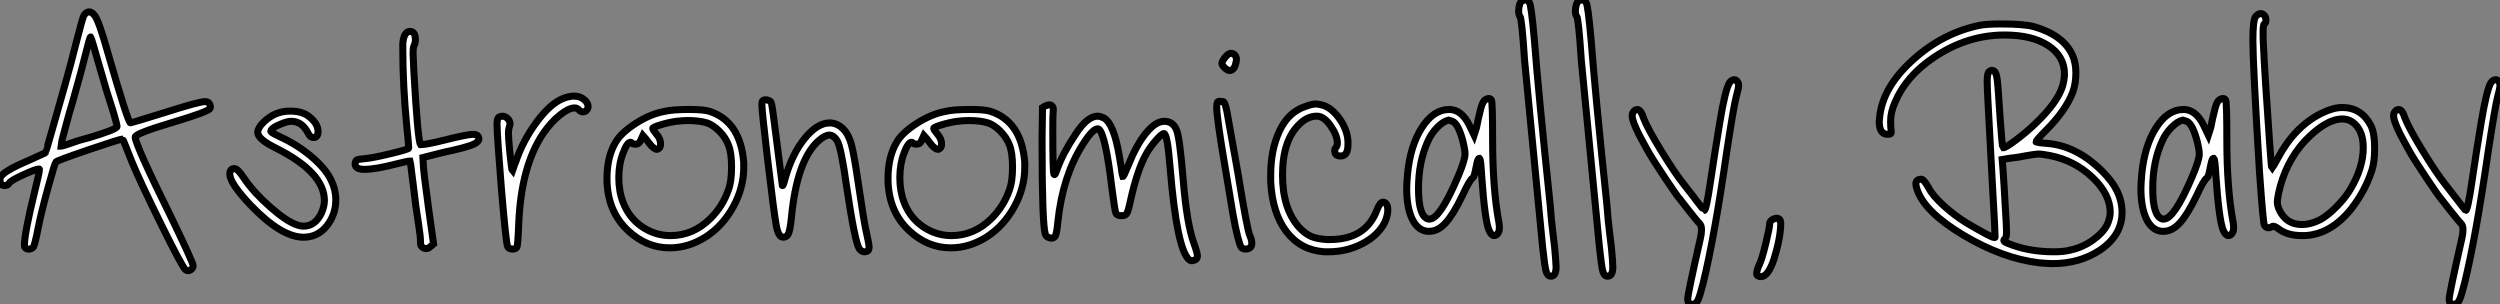 <?xml version="1.0" standalone="no"?>
<svg xmlns="http://www.w3.org/2000/svg" viewBox="1.4 -40.644 355.2 43.224"><rect x="1.4" y="-40.644" width="355.2" height="43.224" fill="#808080" stroke="none"/><path d="M15.62-30.91L15.62-30.91Q14.39-35.28 14.28-35.39L14.28-35.39Q14.22-35.45 14-34.66L14-34.66Q12.94-30.41 11.70-26.10L11.70-26.10Q11.37-25.09 10.70-22.57Q10.02-20.05 10.02-19.88L10.02-19.88L10.08-19.88Q10.30-19.88 12.38-20.61L12.38-20.61Q12.43-20.61 14.14-21.11Q15.85-21.62 16.94-22.04Q18.03-22.46 18.03-22.68Q18.03-22.90 17.53-24.64L17.53-24.64Q16.58-27.50 15.62-30.91ZM13.33-38.47L13.33-38.47Q14-39.42 14.78-38.53L14.78-38.53Q15.40-37.91 16.74-33.10L16.74-33.10Q19.60-23.18 19.94-23.18L19.94-23.18Q20.05-23.18 24.75-24.64L24.75-24.64Q29.68-26.21 30.52-26.21L30.52-26.21Q30.97-26.21 31.14-25.93L31.14-25.93Q31.36-25.54 31.25-25.26L31.25-25.26Q31.14-24.81 25.87-23.24Q20.61-21.67 20.61-21.17L20.61-21.17Q20.61-20.10 25.82-9.58L25.82-9.58Q28.84-3.30 28.84-2.91Q28.84-2.52 28.48-2.30Q28.11-2.07 27.78-2.30L27.78-2.30Q27.38-2.52 24.30-8.76Q21.22-15.01 20.10-17.75L20.10-17.75Q18.87-20.89 18.82-20.89L18.82-20.89Q18.48-20.89 14.03-19.38Q9.58-17.86 9.35-17.64L9.35-17.64Q9.18-17.47 8.20-13.89Q7.22-10.30 6.83-8.29L6.83-8.29Q6.33-5.71 6.10-5.49L6.10-5.49Q5.94-5.32 5.63-5.26Q5.32-5.21 5.10-5.35Q4.87-5.49 4.87-5.77L4.87-5.77Q4.87-7.50 6.33-13.44L6.33-13.44Q7-16.13 7-16.58L7-16.58Q7-16.63 6.94-16.63L6.94-16.63Q6.50-16.63 4.73-15.82Q2.97-15.01 2.74-14.67L2.74-14.67Q2.52-14.28 2.07-14.28L2.07-14.28Q1.40-14.28 1.40-15.06L1.40-15.06Q1.40-15.29 1.46-15.40L1.46-15.40Q1.68-16.24 5.49-17.86L5.49-17.86L7.84-18.93Q7.90-18.98 8.76-22.01Q9.63-25.03 10.67-28.73Q11.70-32.42 12.10-34.10L12.10-34.10Q13.16-38.25 13.33-38.47ZM38.81-23.24L38.81-23.24Q40.43-24.86 42.56-24.86L42.56-24.86L42.90-24.86Q44.24-24.81 45.08-24.25L45.08-24.25Q46.59-23.18 46.59-21.95L46.59-21.95Q46.59-21.17 46.03-21.11Q45.47-21.06 45.14-21.78L45.14-21.78Q44.30-23.41 42.78-23.41L42.78-23.41Q42.22-23.41 41.22-22.99Q40.21-22.57 39.93-22.18L39.93-22.18Q39.87-22.06 39.87-22.01Q39.87-21.95 40.01-21.84Q40.15-21.73 40.43-21.59Q40.71-21.45 41.16-21.22L41.16-21.22Q43.62-20.10 45.64-18.40Q47.66-16.69 48.44-15.06L48.44-15.06Q49.11-13.72 49.11-12.26L49.11-12.26Q49.11-10.14 47.82-8.54Q46.54-6.94 44.52-6.94L44.52-6.94Q41.38-6.94 37.02-11.48L37.02-11.48Q34.05-14.62 34.05-15.90L34.05-15.90Q34.05-16.63 34.61-16.69L34.61-16.69L34.72-16.69Q35.17-16.69 36.06-15.34L36.06-15.34Q37.41-13.33 39.76-11.26Q42.11-9.18 43.62-8.68L43.62-8.68Q44.07-8.51 44.52-8.51L44.52-8.51Q46.14-8.51 47.04-10.30L47.04-10.30Q47.49-11.31 47.49-12.15L47.49-12.15Q47.49-16.18 40.49-19.66L40.49-19.66Q38.02-20.89 38.02-21.84L38.02-21.84Q38.02-22.46 38.81-23.24ZM59.08-35.90L59.08-35.90Q59.30-36.18 59.64-36.18L59.64-36.18Q60.42-36.18 60.42-35L60.42-35Q60.42-34.50 60.20-34.10L60.20-34.10Q60.09-33.88 60.09-33.04L60.09-33.04Q60.09-32.76 60.20-30.52L60.20-30.52Q60.76-20.66 61.15-20.10L61.15-20.10L61.21-20.10Q61.99-20.10 64.46-20.72L64.46-20.72Q67.82-21.56 68.60-21.56L68.60-21.56Q69.16-21.56 69.33-21.28L69.33-21.28Q69.44-21.06 69.44-20.94L69.44-20.94Q69.44-20.66 69.13-20.41Q68.82-20.16 68.21-19.96Q67.59-19.77 67.12-19.63Q66.64-19.49 65.74-19.29Q64.85-19.10 64.57-19.04L64.57-19.04L61.49-18.26L61.54-17.36Q61.54-16.52 62.27-11.20L62.27-11.20L63-5.99L62.55-5.60Q62.16-5.21 61.66-5.38L61.66-5.38Q61.10-5.60 61.15-6.22L61.15-6.22Q61.15-7 60.87-8.79L60.87-8.79Q60.48-11.14 60.14-14.17L60.14-14.17Q60.03-14.95 59.92-15.88Q59.81-16.80 59.75-17.25L59.75-17.25L59.64-17.75L59.58-17.75Q59.30-17.75 57.74-17.36L57.74-17.36Q54.77-16.58 53.14-16.58L53.14-16.58Q52.70-16.58 52.36-16.69L52.36-16.69Q51.80-16.91 51.86-17.42L51.86-17.42Q51.91-17.81 52.11-17.92Q52.30-18.03 53.14-18.09L53.14-18.09Q54.38-18.20 56.92-18.82Q59.47-19.43 59.47-19.60L59.47-19.60Q59.47-20.05 59.19-22.74L59.19-22.74Q58.63-28.50 58.63-33.60L58.63-33.60L58.63-34.50Q58.74-35.56 59.08-35.90ZM81.42-26.66L81.42-26.66Q82.26-26.99 82.94-26.99L82.94-26.99Q83.66-26.99 84.17-26.66L84.17-26.66Q84.95-26.15 84.95-25.48L84.95-25.48Q84.95-25.20 84.78-25.03L84.78-25.03Q84.56-24.75 84.22-24.75Q83.89-24.75 83.66-25.03L83.66-25.03Q83.38-25.31 83.05-25.31L83.05-25.31Q82.21-25.31 80.95-24.30Q79.69-23.30 78.57-21.67L78.57-21.67Q75.43-17.02 75.10-8.85L75.10-8.85Q74.98-5.66 74.82-5.49L74.82-5.49Q74.59-5.21 74.12-5.26Q73.64-5.32 73.53-5.60L73.53-5.60Q73.30-5.99 72.63-13.94L72.63-13.94Q72.02-21.50 72.02-22.96L72.02-22.96Q72.02-23.80 72.24-23.97L72.24-23.97Q72.52-24.14 72.74-24.14L72.74-24.14Q73.19-24.14 73.53-23.80Q73.86-23.46 73.86-23.02L73.86-23.02Q73.86-22.90 73.75-22.57Q73.64-22.23 73.64-21.73L73.64-21.73Q73.64-21.11 73.81-19.26L73.81-19.26Q74.09-16.46 74.20-16.35L74.20-16.35L74.59-17.47Q74.65-17.53 74.65-17.58L74.65-17.58Q75.66-20.61 77.62-23.27Q79.58-25.93 81.42-26.66ZM101.86-23.18L101.86-23.18Q100.74-23.52 99.06-23.52L99.06-23.52Q98.50-23.52 97.50-23.41L97.50-23.41Q96.32-23.24 95.23-22.90Q94.14-22.57 94.14-22.40Q94.14-22.23 94.64-21.62L94.64-21.62Q95.26-20.94 95.26-20.16L95.26-20.16Q95.26-19.60 94.81-19.43L94.81-19.43L94.70-19.43Q94.53-19.43 94.28-19.63Q94.02-19.82 93.86-20.02Q93.69-20.22 93.46-20.52Q93.24-20.83 93.18-20.89L93.18-20.89L92.74-21.39L92.46-20.78Q92.23-20.16 91.78-20.16L91.78-20.16Q91.22-20.16 91.17-20.33L91.17-20.33Q91.06-20.44 91-20.44L91-20.44Q90.50-20.44 89.94-18.93L89.94-18.93Q89.32-17.36 89.32-15.40Q89.32-13.44 89.94-11.87L89.94-11.87Q90.78-9.69 92.62-8.43Q94.47-7.17 96.66-7.17L96.66-7.17Q99.90-7.17 102.37-9.63L102.37-9.63Q104.10-11.37 104.89-13.66L104.89-13.66Q105.34-14.84 105.34-16.91Q105.34-18.98 104.89-20.05L104.89-20.05Q104.50-21.11 103.60-22.01Q102.70-22.90 101.86-23.18ZM95.76-24.81L95.76-24.81Q96.94-25.09 99.29-25.09L99.29-25.09Q101.47-25.09 102.26-24.81L102.26-24.81Q106.62-23.35 107.07-17.53L107.07-17.53L107.07-16.86Q107.07-14 105.59-11.28Q104.10-8.57 101.70-7L101.70-7Q99.23-5.43 96.54-5.43L96.54-5.43Q93.24-5.43 90.61-7.90L90.61-7.90Q87.64-10.70 87.64-15.29L87.64-15.29Q87.64-18.37 88.87-20.44L88.87-20.44Q89.66-21.78 91.70-23.10Q93.74-24.42 95.76-24.81ZM109.76-26.32L109.76-26.32Q109.98-26.54 110.43-26.43Q110.88-26.32 110.99-26.04L110.99-26.04Q111.10-25.87 111.83-19.99L111.83-19.99L112.56-14.28Q112.67-14.17 112.95-15.29L112.95-15.29Q113.96-18.82 115.75-21Q117.54-23.18 119.28-23.18L119.28-23.18Q120.34-23.18 121.18-22.34L121.18-22.34Q121.97-21.56 122.36-20.13Q122.75-18.70 123.31-14.84L123.31-14.84Q124.21-8.79 124.43-7.95L124.43-7.95Q124.88-5.99 124.88-5.49L124.88-5.49Q124.88-4.93 124.32-4.87L124.32-4.87Q123.82-4.82 123.48-5.32L123.48-5.32Q122.86-6.27 121.69-14.11L121.69-14.11Q120.90-19.77 120.34-20.66L120.34-20.66Q119.84-21.45 119.22-21.45Q118.61-21.45 117.66-20.61L117.66-20.61Q114.63-17.86 113.85-9.80L113.85-9.80Q113.68-8.12 113.46-7.53Q113.23-6.94 112.67-6.94L112.67-6.94Q112-6.94 111.69-8.60Q111.38-10.25 110.43-18.26L110.43-18.26Q109.65-24.86 109.65-25.76L109.65-25.76Q109.65-26.21 109.76-26.32ZM141.79-23.18L141.79-23.18Q140.67-23.52 138.99-23.52L138.99-23.52Q138.43-23.52 137.42-23.41L137.42-23.41Q136.25-23.24 135.16-22.90Q134.06-22.57 134.06-22.40Q134.06-22.23 134.57-21.62L134.57-21.62Q135.18-20.94 135.18-20.16L135.18-20.16Q135.18-19.60 134.74-19.43L134.74-19.43L134.62-19.43Q134.46-19.43 134.20-19.63Q133.95-19.82 133.78-20.02Q133.62-20.22 133.39-20.52Q133.17-20.83 133.11-20.89L133.11-20.89L132.66-21.39L132.38-20.78Q132.16-20.16 131.71-20.16L131.71-20.16Q131.15-20.16 131.10-20.33L131.10-20.33Q130.98-20.44 130.93-20.44L130.93-20.44Q130.42-20.44 129.86-18.93L129.86-18.93Q129.25-17.36 129.25-15.40Q129.25-13.44 129.86-11.87L129.86-11.87Q130.70-9.69 132.55-8.43Q134.40-7.17 136.58-7.17L136.58-7.17Q139.83-7.17 142.30-9.63L142.30-9.63Q144.03-11.37 144.82-13.66L144.82-13.66Q145.26-14.84 145.26-16.91Q145.26-18.98 144.82-20.05L144.82-20.05Q144.42-21.11 143.53-22.01Q142.63-22.90 141.79-23.18ZM135.69-24.81L135.69-24.81Q136.86-25.09 139.22-25.09L139.22-25.09Q141.40-25.09 142.18-24.81L142.18-24.81Q146.55-23.35 147-17.53L147-17.53L147-16.86Q147-14 145.52-11.28Q144.03-8.57 141.62-7L141.62-7Q139.16-5.43 136.47-5.43L136.47-5.43Q133.17-5.43 130.54-7.90L130.54-7.90Q127.57-10.70 127.57-15.29L127.57-15.29Q127.57-18.37 128.80-20.44L128.80-20.44Q129.58-21.78 131.63-23.10Q133.67-24.42 135.69-24.81ZM149.46-21.28L149.52-25.37Q150.36-25.93 150.81-25.65L150.81-25.65Q151.14-25.42 151.03-24.75L151.03-24.75Q150.98-24.47 150.98-22.01L150.98-22.01Q150.98-16.41 151.14-15.90L151.14-15.90Q151.26-15.68 151.42-16.13L151.42-16.13Q151.48-16.24 151.59-16.58L151.59-16.58Q152.38-18.82 154.17-21.50L154.17-21.50Q155.85-24.14 157.36-24.14L157.36-24.14Q157.64-24.14 158.20-23.91L158.20-23.91Q159.66-23.13 160.44-18.42L160.44-18.42Q160.55-17.81 160.69-16.94Q160.83-16.07 160.83-15.96L160.83-15.96L160.94-15.57Q161.06-15.57 161.67-17.08L161.67-17.08Q162.85-20.05 164.22-21.73Q165.59-23.41 166.82-23.41Q168.06-23.41 168.56-22.18L168.56-22.18Q169.01-21.17 169.51-15.06L169.51-15.06Q170.02-8.85 171.02-6.10L171.02-6.10Q171.53-4.70 171.53-4.26L171.53-4.26Q171.53-3.86 171.14-3.70L171.14-3.70Q170.63-3.47 170.35-3.75L170.35-3.75Q168.62-5.21 167.66-16.69L167.66-16.69Q167.27-21.67 166.77-21.67L166.77-21.67Q166.49-21.67 165.65-20.72Q164.81-19.77 164.25-18.76L164.25-18.76Q163.02-16.58 162.06-12.32L162.06-12.32Q161.67-10.47 161.45-10.25L161.45-10.25Q161.22-9.97 160.66-10.00Q160.10-10.02 159.94-10.36L159.94-10.36Q159.82-10.53 159.38-13.89L159.38-13.89Q158.48-21.50 157.53-22.29L157.53-22.29Q157.47-22.34 157.36-22.34L157.36-22.34Q156.63-22.34 155.23-20.10L155.23-20.10Q152.38-15.62 151.70-9.13L151.70-9.13Q151.54-7.28 151.26-7Q150.98-6.72 150.50-6.86Q150.02-7 149.91-7.39L149.91-7.39Q149.46-8.96 149.46-20.10L149.46-20.10L149.46-21.28ZM175.50-32.54L175.50-32.54Q176.23-33.43 176.85-32.82L176.85-32.82Q177.18-32.48 177.02-31.81L177.02-31.81Q176.79-30.63 176.12-30.63L176.12-30.63Q175.78-30.63 175.39-31.02Q175-31.42 175-31.64L175-31.64Q175-31.92 175.50-32.54ZM174.38-26.15L174.38-26.15Q174.55-26.32 175-26.21L175-26.21L175.06-26.21L175.17-26.21Q175.45-26.21 175.73-24.75Q176.01-23.30 177.24-16.30L177.24-16.30Q178.64-7.78 178.98-7.17L178.98-7.17Q179.26-6.50 179.26-6.10L179.26-6.10Q179.26-5.26 178.36-5.26L178.36-5.26Q177.97-5.26 177.77-5.49Q177.58-5.71 177.24-7.03Q176.90-8.34 176.54-10.44Q176.18-12.54 175.45-16.97L175.45-16.97Q174.27-23.86 174.27-25.48L174.27-25.48Q174.27-25.93 174.38-26.15ZM186.93-25.54L186.93-25.54Q187.82-25.87 188.33-25.87L188.33-25.87Q188.72-25.87 189.34-25.70L189.34-25.70Q190.62-25.31 191.72-23.77Q192.81-22.23 192.92-20.61L192.92-20.61L192.92-20.10Q192.92-18.48 191.91-18.48L191.91-18.48L191.74-18.48Q191.13-18.54 191.07-18.98L191.07-18.98Q190.96-19.43 191.18-19.66Q191.41-19.88 191.41-20.33L191.41-20.33Q191.41-21.39 190.46-22.76Q189.50-24.14 188.50-24.14L188.50-24.14Q187.21-24.14 186.09-23.07L186.09-23.07Q183.62-20.78 183.62-15.79L183.62-15.79Q183.62-10.98 185.98-8.34L185.98-8.34Q186.82-7.45 187.63-7.08Q188.44-6.72 189.84-6.61L189.84-6.61L190.34-6.61Q195.44-6.61 197.01-10.75L197.01-10.75Q197.46-11.93 197.90-11.93L197.90-11.93Q198.02-11.93 198.24-11.82L198.24-11.82Q198.58-11.54 198.58-10.81L198.58-10.81Q198.58-10.02 198.13-9.02L198.13-9.02Q197.18-7.17 194.96-6.02Q192.75-4.87 190.18-4.87L190.18-4.87L189.56-4.87Q186.20-5.10 184.18-7.73Q182.17-10.36 181.94-14.84L181.94-14.84L181.94-15.79Q181.94-19.38 183.20-22.06Q184.46-24.75 186.93-25.54ZM207.76-23.41L207.76-23.41L207.20-23.58Q206.47-23.41 205.63-22.57Q204.79-21.73 204.29-20.61L204.29-20.61Q202.94-17.70 202.94-13.83L202.94-13.83Q202.94-9.86 204.34-9.52L204.34-9.52L204.51-9.52Q205.97-9.52 208.49-15.40L208.49-15.40Q209.55-17.86 209.55-18.76L209.55-18.76Q209.55-19.38 209.27-20.50L209.27-20.50Q208.60-23.07 207.76-23.41ZM211.79-25.23Q211.96-25.87 212.18-26.21Q212.41-26.54 212.77-26.63Q213.14-26.71 213.30-26.43L213.30-26.43Q213.47-26.10 213.47-20.83L213.47-20.83Q213.47-13.78 214.37-9.02L214.37-9.02Q214.54-7.95 214.26-7.56L214.26-7.56Q214.03-7.17 213.70-7.17L213.70-7.17Q213.30-7.17 212.97-7.90L212.97-7.90Q212.35-9.30 211.90-15.90L211.90-15.90Q211.79-17.98 211.62-18.14L211.62-18.14L211.57-18.14Q211.40-18.14 211.26-17.53Q211.12-16.91 210.98-16.21Q210.84-15.51 210.62-15.34L210.62-15.34Q210.22-15.12 209.16-12.82L209.16-12.82Q207.87-10.14 206.78-8.96Q205.69-7.78 204.51-7.78L204.51-7.78L204.18-7.78Q202.78-7.95 202.02-9.58Q201.26-11.20 201.26-13.89L201.26-13.89Q201.26-14.45 201.38-15.90L201.38-15.90Q201.77-19.94 203.42-22.51Q205.07-25.09 207.31-25.09L207.31-25.09Q209.05-25.09 210.17-22.85L210.17-22.85L210.84-21.45L211.18-22.51Q211.23-22.85 211.43-23.72Q211.62-24.58 211.79-25.23ZM217.34-40.10L217.34-40.10Q217.50-40.54 217.95-40.63Q218.40-40.71 218.68-40.32L218.68-40.32Q218.96-40.04 219.41-34.89L219.41-34.89Q219.97-27.55 221.65-11.54L221.65-11.54Q221.82-9.13 222.07-7.28Q222.32-5.43 222.43-3.75L222.43-3.75Q222.43-3.53 222.46-3.19Q222.49-2.86 222.49-2.74L222.49-2.74Q222.49-1.40 221.76-1.40L221.76-1.40Q221.26-1.40 221.06-2.13Q220.86-2.86 220.58-5.49L220.58-5.49Q218.12-31.02 218.01-32.09L218.01-32.09Q217.62-38.08 217.34-38.36L217.34-38.36Q217.17-38.53 217.17-39.09L217.17-39.09Q217.17-39.59 217.34-40.10ZM225.40-40.10L225.40-40.10Q225.57-40.54 226.02-40.63Q226.46-40.71 226.74-40.32L226.74-40.32Q227.02-40.04 227.47-34.89L227.47-34.89Q228.03-27.55 229.71-11.54L229.71-11.54Q229.88-9.13 230.13-7.28Q230.38-5.43 230.50-3.75L230.50-3.75Q230.50-3.53 230.52-3.19Q230.55-2.86 230.55-2.74L230.55-2.74Q230.55-1.40 229.82-1.40L229.82-1.40Q229.32-1.40 229.12-2.13Q228.93-2.86 228.65-5.49L228.65-5.49Q226.18-31.02 226.07-32.09L226.07-32.09Q225.68-38.08 225.40-38.36L225.40-38.36Q225.23-38.53 225.23-39.09L225.23-39.09Q225.23-39.59 225.40-40.10ZM243.54-10.75L243.54-10.75Q243.82-10.75 244.41-14.76Q245.00-18.76 245.76-23.32Q246.51-27.89 247.13-28.90L247.13-28.90Q247.41-29.29 247.77-29.32Q248.14-29.34 248.30-28.95L248.30-28.95Q248.42-28.84 248.42-28.56L248.42-28.56Q248.42-28.06 248.08-26.88L248.08-26.88Q247.74-25.65 246.74-19.10L246.74-19.10Q245.00-7 243.38-0.39L243.38-0.39Q242.93 1.40 242.65 1.99Q242.37 2.58 241.86 2.58L241.86 2.58L241.70 2.58Q241.19 2.52 241.19 1.85L241.19 1.85Q241.19 1.12 242.98-6.72L242.98-6.72Q243.15-7.45 243.15-8.01L243.15-8.01Q243.15-8.62 242.87-8.90L242.87-8.90Q242.70-9.02 241.42-10.64Q240.13-12.26 240.02-12.43L240.02-12.43Q239.74-12.71 237.92-15.43Q236.10-18.14 235.37-19.49L235.37-19.49Q233.30-23.13 233.30-24.19L233.30-24.19Q233.30-24.70 233.69-24.98L233.69-24.98Q233.91-25.09 234.02-25.09L234.02-25.09Q234.53-25.09 234.92-23.86L234.92-23.86Q235.42-22.51 237.38-19.29Q239.34-16.07 240.69-14.39L240.69-14.39Q242.37-12.26 242.42-12.15L242.42-12.15Q243.49-10.75 243.54-10.75ZM252.84-8.90L252.84-8.90Q252.84-9.18 253.18-9.41Q253.51-9.63 253.85-9.63L253.85-9.63Q254.24-9.63 254.35-9.30L254.35-9.30L254.35-9.18Q254.41-9.07 254.41-9.02L254.41-9.02Q254.41-6.94 253.46-3.86L253.46-3.86Q252.62-1.34 251.61-1.34L251.61-1.34Q250.99-1.34 250.99-1.79Q250.99-2.24 251.38-3.08L251.38-3.08Q251.72-3.75 252.28-6.05Q252.84-8.34 252.84-8.90Z" fill="white" stroke="black" transform="scale(1,1)"/><path d="M292.65-18.54L292.65-18.54Q291.58-18.76 290.97-18.76L290.97-18.76Q290.63-18.76 289.06-18.48L289.06-18.48Q288.34-18.31 286.82-18.14L286.82-18.14L285.87-17.98L285.98-16.63Q286.15-14.28 286.32-11.09L286.32-11.09Q286.49-8.46 286.49-7.67L286.49-7.67Q286.49-6.83 286.21-6.66L286.21-6.66Q285.87-6.38 286.60-6.10L286.60-6.10Q289.51-4.87 293.21-4.87L293.21-4.87Q294.61-4.87 295.50-5.10L295.50-5.10Q297.30-5.49 298.78-6.55Q300.26-7.62 300.82-8.79L300.82-8.79Q301.22-9.74 301.22-10.47L301.22-10.47Q301.22-13.05 298.67-15.46Q296.12-17.86 292.65-18.54ZM282.79-37.07L282.79-37.07Q283.80-37.24 285.70-37.24L285.70-37.24Q289.06-37.24 290.41-36.85L290.41-36.85Q294.66-35.62 295.90-32.70L295.90-32.70Q296.34-31.64 296.34-30.30L296.34-30.30Q296.34-28.78 295.90-27.55L295.90-27.55Q294.89-24.92 292.09-22.12L292.09-22.12Q290.69-20.72 290.69-20.50L290.69-20.50L290.74-20.44Q290.86-20.38 292.26-20.27L292.26-20.27Q296.46-19.94 300.10-16.30L300.10-16.30Q301.55-14.84 302.17-13.55L302.17-13.55Q302.90-12.04 302.90-10.47L302.90-10.47Q302.90-7.22 299.76-5.10L299.76-5.10Q296.85-3.19 293.04-3.19L293.04-3.19Q292.48-3.19 291.14-3.30L291.14-3.30Q285.93-3.92 280.38-7.22Q274.84-10.53 273.78-13.72L273.78-13.72Q273.61-14.22 273.61-14.50L273.61-14.50Q273.61-15.18 274.39-15.18L274.39-15.18Q274.73-15.18 275.40-14L275.40-14Q275.96-12.88 277.53-11.45Q279.10-10.02 280.83-8.96L280.83-8.96Q282.34-8.06 283.60-7.39Q284.86-6.72 284.86-6.94L284.86-6.94Q284.86-7.28 284.78-9.02Q284.70-10.75 284.47-14.62Q284.25-18.48 284.08-21.95L284.08-21.95Q283.74-27.83 283.74-29.12L283.74-29.12Q283.74-30.35 284.08-30.52L284.08-30.52Q284.42-30.80 284.75-30.52L284.75-30.52Q285.03-30.35 285.17-29.29Q285.31-28.22 285.59-23.63L285.59-23.63Q285.87-19.77 285.98-19.66L285.98-19.66L286.04-19.66Q286.38-19.66 287.83-20.75Q289.29-21.84 290.52-23.02L290.52-23.02Q293.71-26.04 294.44-28.39L294.44-28.39Q294.72-29.40 294.72-30.13L294.72-30.13Q294.72-32.65 292.42-34.16Q290.13-35.67 286.21-35.67L286.21-35.67Q280.94-35.67 276.24-32.54L276.24-32.54Q272.21-29.85 270.64-26.10L270.64-26.10Q270.02-24.70 270.02-23.46L270.02-23.46Q270.02-22.68 270.08-22.23Q270.14-21.78 270.05-21.67Q269.97-21.56 269.58-21.56L269.58-21.56Q268.40-21.56 268.40-23.41L268.40-23.41Q268.40-23.46 268.43-23.69Q268.46-23.91 268.46-24.02L268.46-24.02Q268.90-28.28 273.19-32.14Q277.47-36.01 282.79-37.07ZM312.08-23.41L312.08-23.41L311.52-23.58Q310.79-23.41 309.95-22.57Q309.11-21.73 308.61-20.61L308.61-20.61Q307.26-17.70 307.26-13.83L307.26-13.83Q307.26-9.86 308.66-9.52L308.66-9.52L308.83-9.52Q310.29-9.52 312.81-15.40L312.81-15.40Q313.87-17.86 313.87-18.76L313.87-18.76Q313.87-19.38 313.59-20.50L313.59-20.50Q312.92-23.07 312.08-23.41ZM316.11-25.23Q316.28-25.87 316.50-26.21Q316.73-26.54 317.09-26.63Q317.46-26.71 317.62-26.43L317.62-26.43Q317.79-26.10 317.79-20.83L317.79-20.83Q317.79-13.78 318.69-9.02L318.69-9.02Q318.86-7.95 318.58-7.56L318.58-7.56Q318.35-7.17 318.02-7.17L318.02-7.17Q317.62-7.17 317.29-7.90L317.29-7.90Q316.67-9.30 316.22-15.90L316.22-15.90Q316.11-17.98 315.94-18.14L315.94-18.14L315.89-18.14Q315.72-18.14 315.58-17.53Q315.44-16.91 315.30-16.21Q315.16-15.51 314.94-15.34L314.94-15.34Q314.54-15.12 313.48-12.82L313.48-12.82Q312.19-10.14 311.10-8.96Q310.01-7.78 308.83-7.78L308.83-7.78L308.50-7.78Q307.10-7.95 306.34-9.58Q305.58-11.20 305.58-13.89L305.58-13.89Q305.58-14.45 305.70-15.90L305.70-15.90Q306.09-19.94 307.74-22.51Q309.39-25.09 311.63-25.09L311.63-25.09Q313.37-25.09 314.49-22.85L314.49-22.85L315.16-21.45L315.50-22.51Q315.55-22.85 315.75-23.72Q315.94-24.58 316.11-25.23ZM336.05-22.96L336.05-22.96Q335.26-23.74 334.20-23.74L334.20-23.74Q331.85-23.74 328.82-20.55L328.82-20.55Q326.08-17.53 325.13-13.16L325.13-13.16Q324.96-12.21 324.96-11.93L324.96-11.93Q324.96-11.59 325.13-11.09L325.13-11.09Q326.08-8.74 328.49-8.74L328.49-8.74Q329.66-8.74 331.01-9.41L331.01-9.41Q332.07-9.97 333.30-11.20Q334.54-12.43 335.32-13.72L335.32-13.72Q337.17-16.80 337.17-19.66L337.17-19.66Q337.17-21.84 336.05-22.96ZM321.88-38.30L321.88-38.30Q322.55-39.03 323.11-38.47L323.11-38.47Q323.34-38.25 323.34-37.80Q323.34-37.35 323.11-37.24L323.11-37.24Q322.94-37.18 322.94-35.95L322.94-35.95Q322.94-34.83 323-34.05L323-34.05Q323.06-32.37 323.34-28.11Q323.62-23.86 323.87-20.33Q324.12-16.80 324.18-16.74L324.18-16.74L324.29-16.91Q324.40-17.02 324.65-17.47Q324.90-17.92 325.02-18.14L325.02-18.14Q327.42-22.68 331.29-24.58L331.29-24.58Q332.91-25.37 334.20-25.37L334.20-25.37Q336.89-25.37 338.23-22.85L338.23-22.85Q338.79-21.78 338.79-19.54L338.79-19.54Q338.79-17.64 338.40-16.46L338.40-16.46Q337.45-13.50 335.43-10.92L335.43-10.92Q332.52-7.34 328.88-7.17L328.88-7.17L328.49-7.17Q326.30-7.17 325.07-8.18L325.07-8.18Q324.46-8.62 324.23-8.46L324.23-8.46Q323.50-8.01 323.11-8.68L323.11-8.68Q322.94-9.02 322.44-16.07L322.44-16.07Q321.49-31.42 321.49-34.94L321.49-34.94Q321.49-37.80 321.88-38.30ZM351.73-10.75L351.73-10.75Q352.01-10.75 352.60-14.76Q353.18-18.76 353.94-23.32Q354.70-27.89 355.31-28.90L355.31-28.90Q355.59-29.29 355.96-29.32Q356.32-29.34 356.49-28.95L356.49-28.95Q356.60-28.84 356.60-28.56L356.60-28.56Q356.60-28.06 356.26-26.88L356.26-26.88Q355.93-25.65 354.92-19.10L354.92-19.10Q353.18-7 351.56-0.39L351.56-0.39Q351.11 1.40 350.83 1.99Q350.55 2.58 350.05 2.58L350.05 2.58L349.88 2.58Q349.38 2.52 349.38 1.85L349.38 1.85Q349.38 1.12 351.17-6.72L351.17-6.72Q351.34-7.45 351.34-8.01L351.34-8.01Q351.34-8.62 351.06-8.90L351.06-8.90Q350.89-9.02 349.60-10.64Q348.31-12.26 348.20-12.43L348.20-12.43Q347.92-12.71 346.10-15.43Q344.28-18.14 343.55-19.49L343.55-19.49Q341.48-23.13 341.48-24.19L341.48-24.19Q341.48-24.70 341.87-24.98L341.87-24.98Q342.10-25.09 342.21-25.09L342.21-25.09Q342.71-25.09 343.10-23.86L343.10-23.86Q343.61-22.51 345.57-19.29Q347.53-16.07 348.87-14.39L348.87-14.39Q350.55-12.26 350.61-12.15L350.61-12.15Q351.67-10.75 351.73-10.75Z" fill="white" stroke="black" transform="scale(1,1)"/></svg>